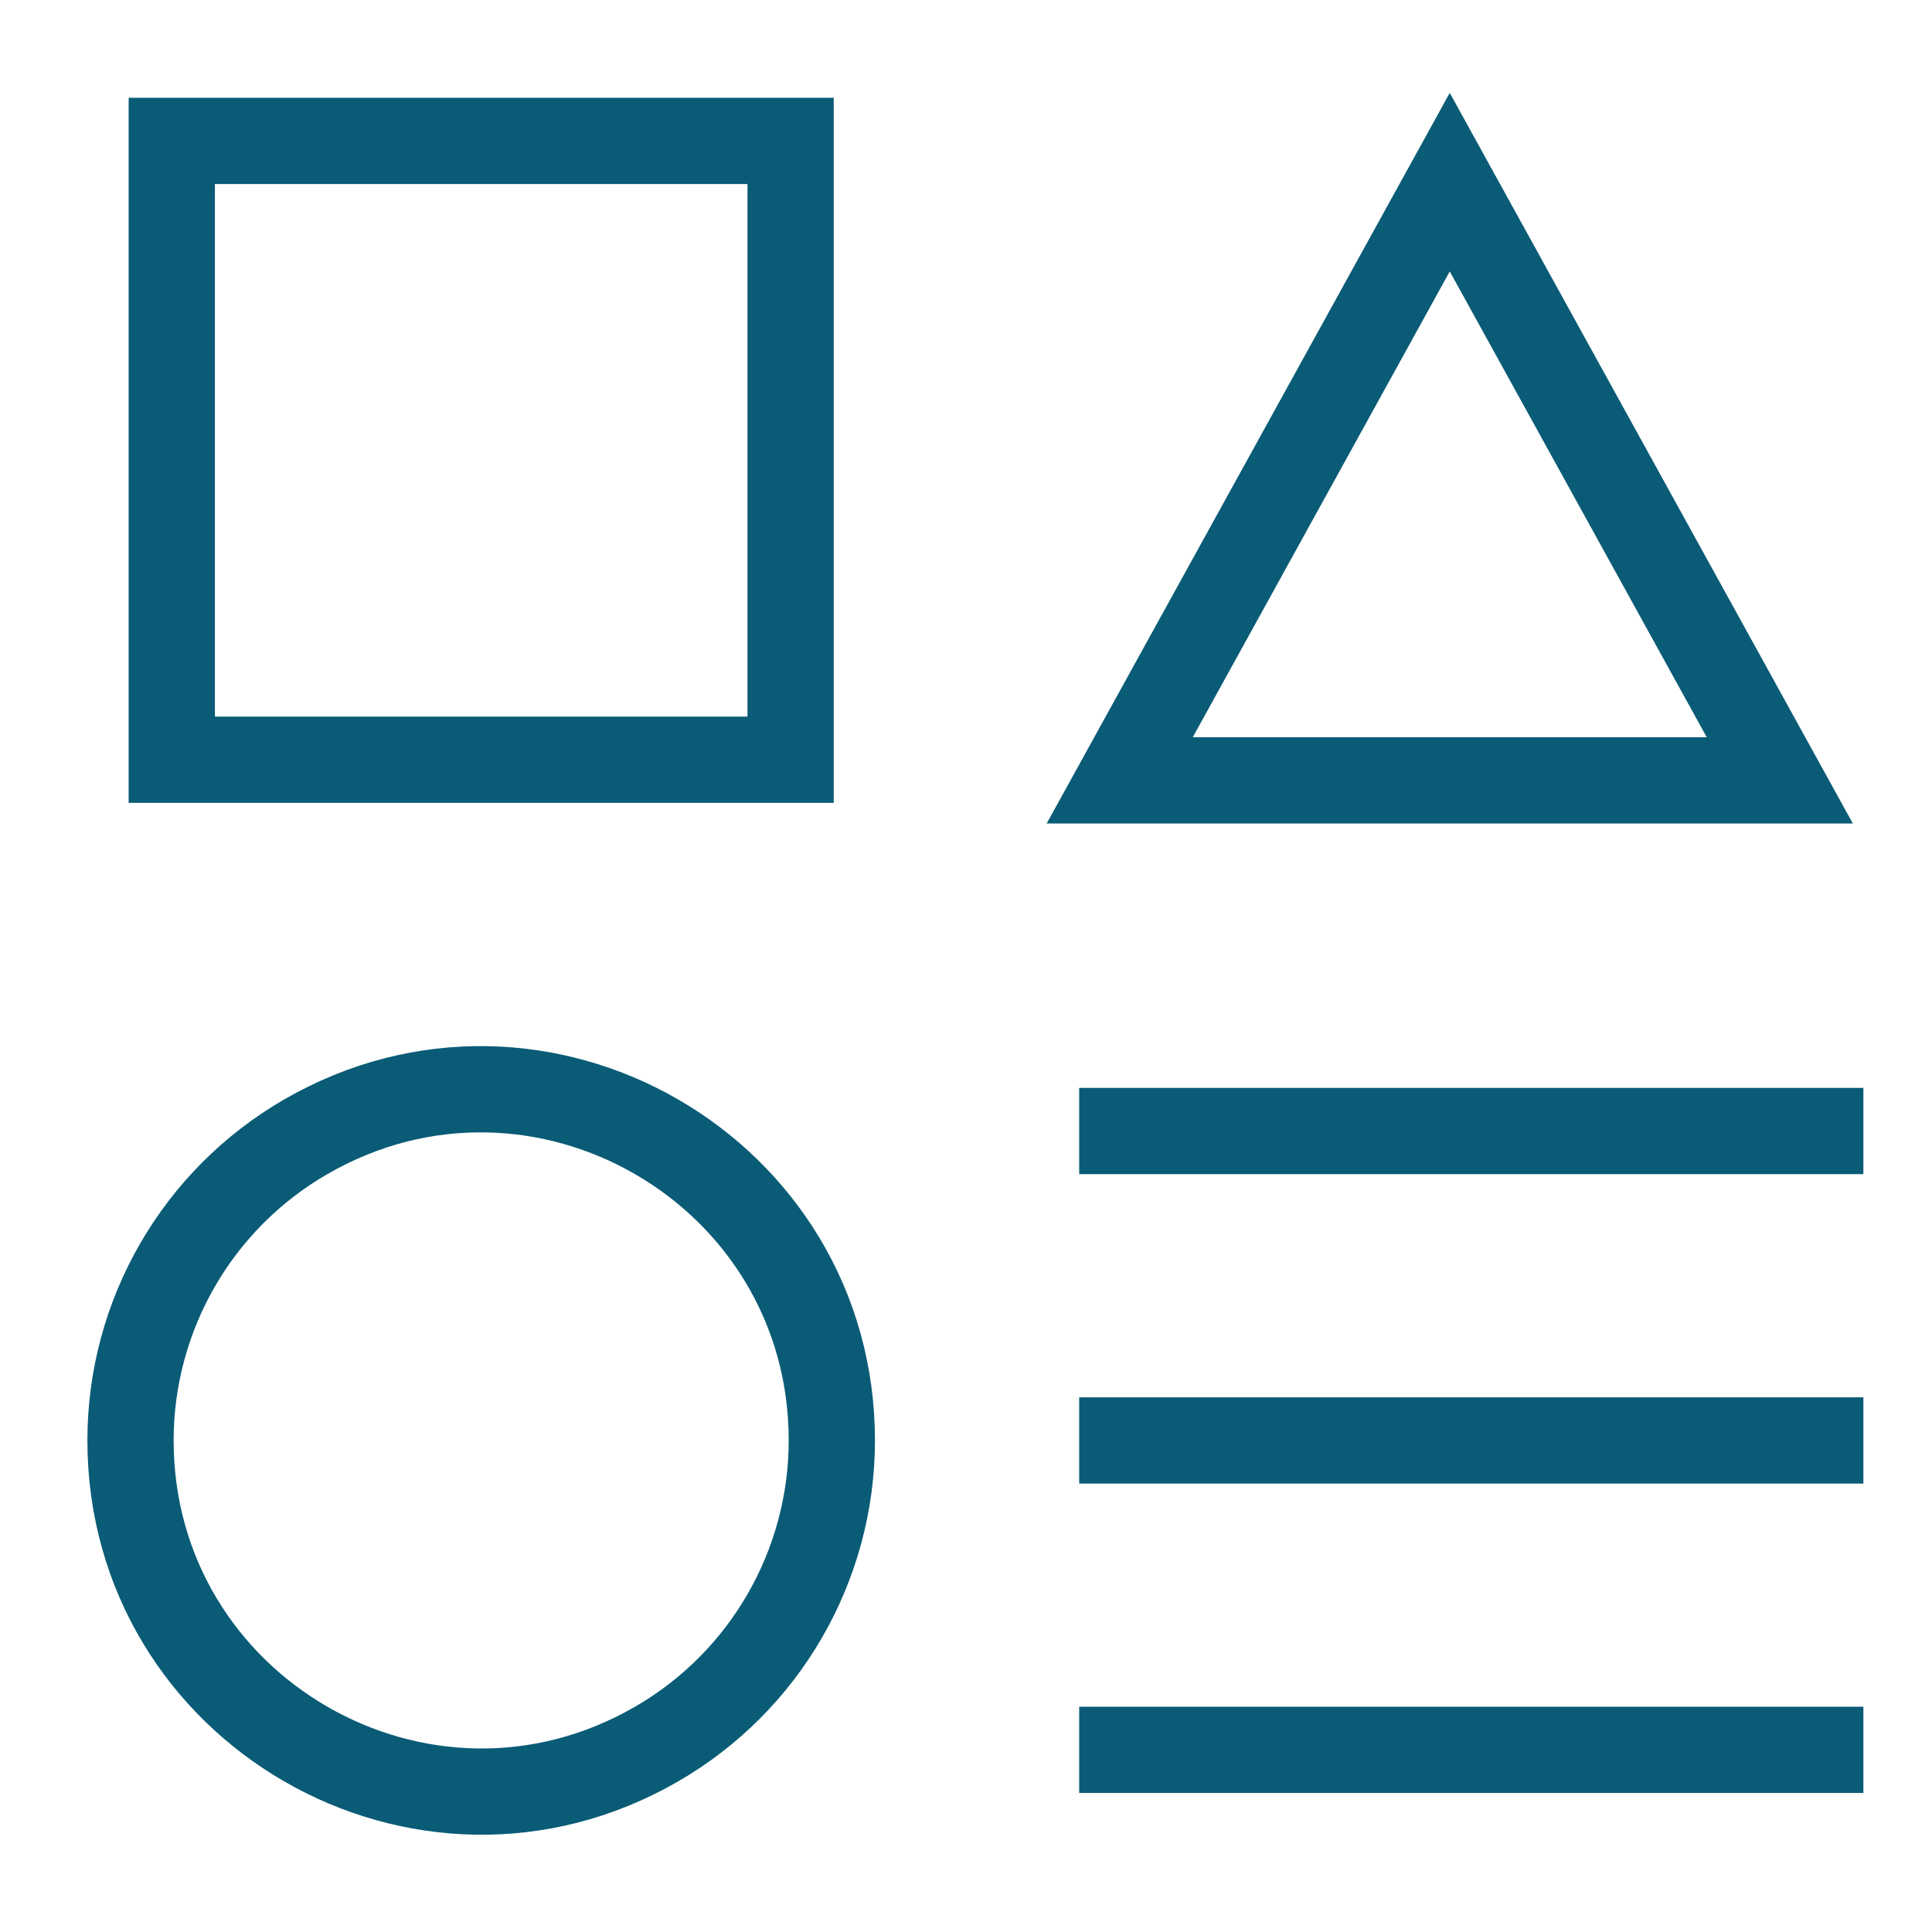 <?xml version="1.0" encoding="UTF-8"?> <svg xmlns="http://www.w3.org/2000/svg" width="56" height="56" viewBox="0 0 56 56" fill="none"><path d="M4.979 4.084H22.916V22.021H4.979V4.084Z" stroke="#0A5B76" stroke-width="2.5"></path><path d="M42.022 5.28L51.588 22.619H32.456L42.022 5.28Z" stroke="#0A5B76" stroke-width="2.5"></path><path d="M3.783 41.751C3.783 49.575 12.253 54.466 19.029 50.554C22.174 48.738 24.111 45.383 24.111 41.751C24.111 33.927 15.641 29.037 8.865 32.949C5.72 34.764 3.783 38.12 3.783 41.751Z" stroke="#0A5B76" stroke-width="2.5"></path><path d="M31.281 32.783H54.011" stroke="#0A5B76" stroke-width="2.5"></path><path d="M31.281 41.752H54.011" stroke="#0A5B76" stroke-width="2.5"></path><path d="M31.281 50.72H54.011" stroke="#0A5B76" stroke-width="2.5"></path></svg> 